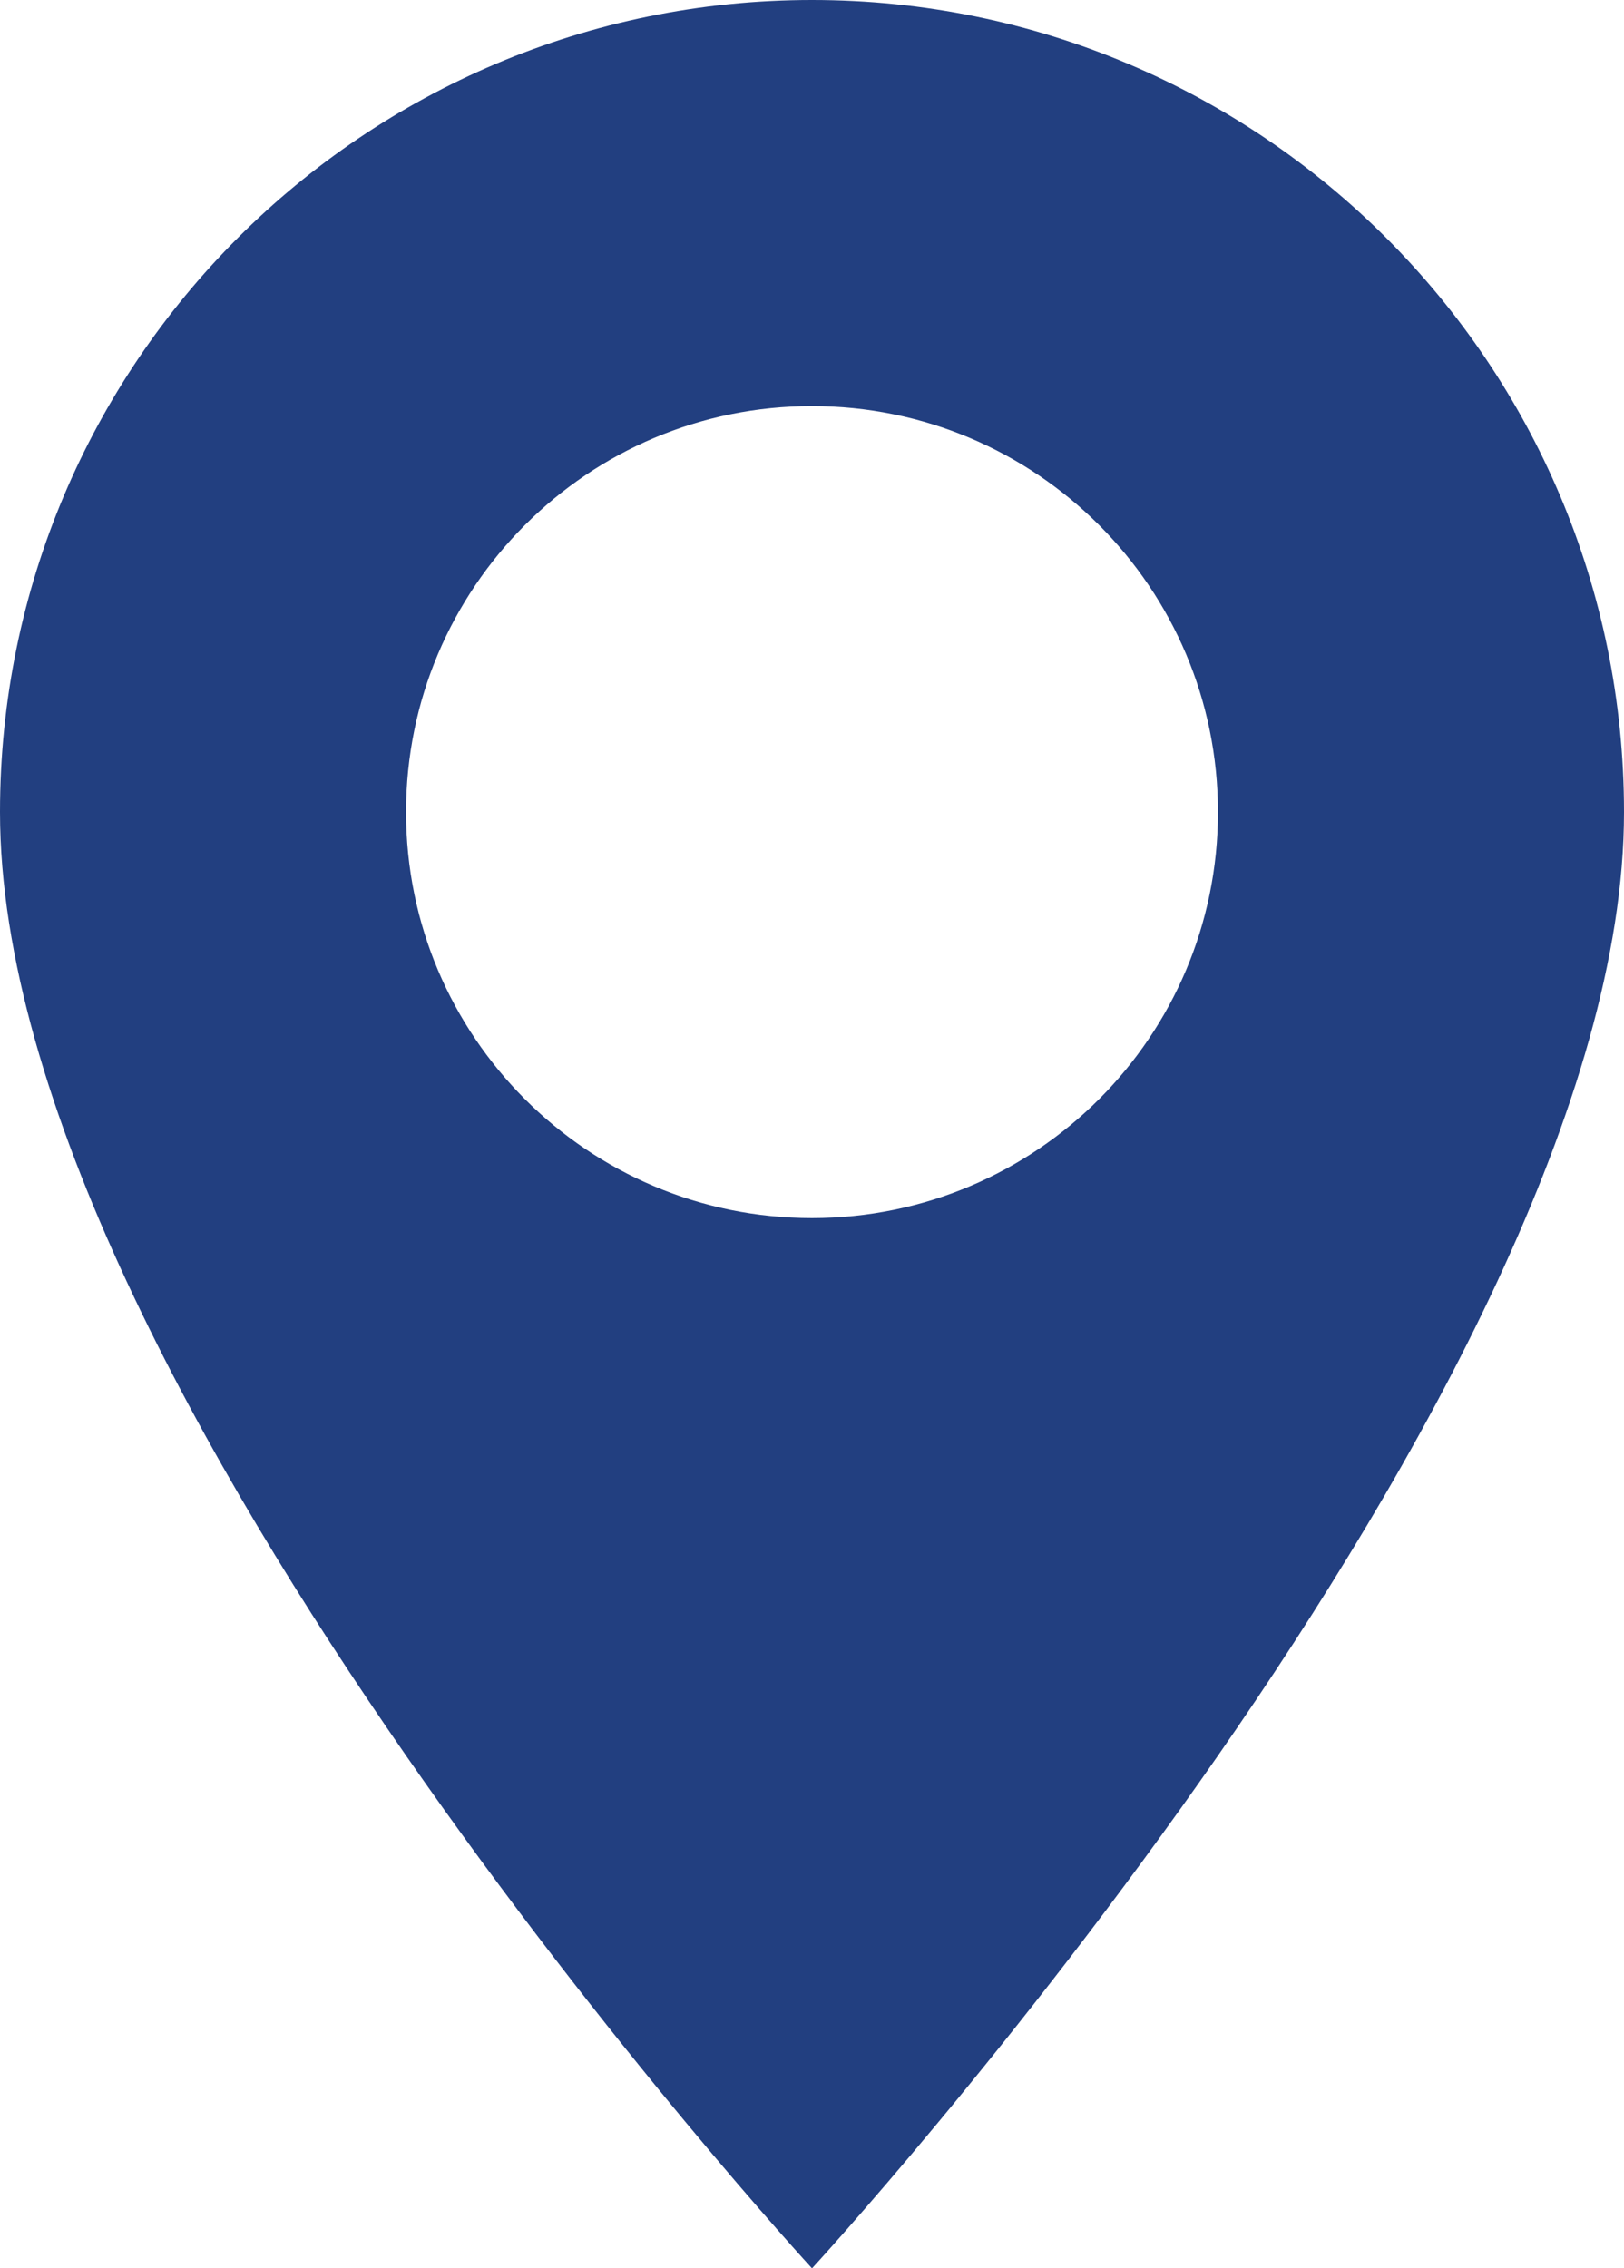 <svg id="blue-location" xmlns="http://www.w3.org/2000/svg" viewBox="0 0 1403.56 1960.21"><defs><style>.cls-1{fill:#223f80;}</style></defs><title>icon-blue-location</title><path class="cls-1" d="M1769.43,855.88c-387.53,0-701.78,314.17-701.78,701.78,0,496.22,701.78,1258.43,701.78,1258.43s701.78-762.2,701.78-1258.43C2471.21,1170,2157,855.88,1769.43,855.88Zm0,1052.63c-193.81,0-350.85-157.12-350.85-350.85s157.12-350.85,350.85-350.85,350.85,157.12,350.85,350.85S1963.24,1908.51,1769.43,1908.51Z" transform="translate(-1067.65 -855.88)"/></svg>